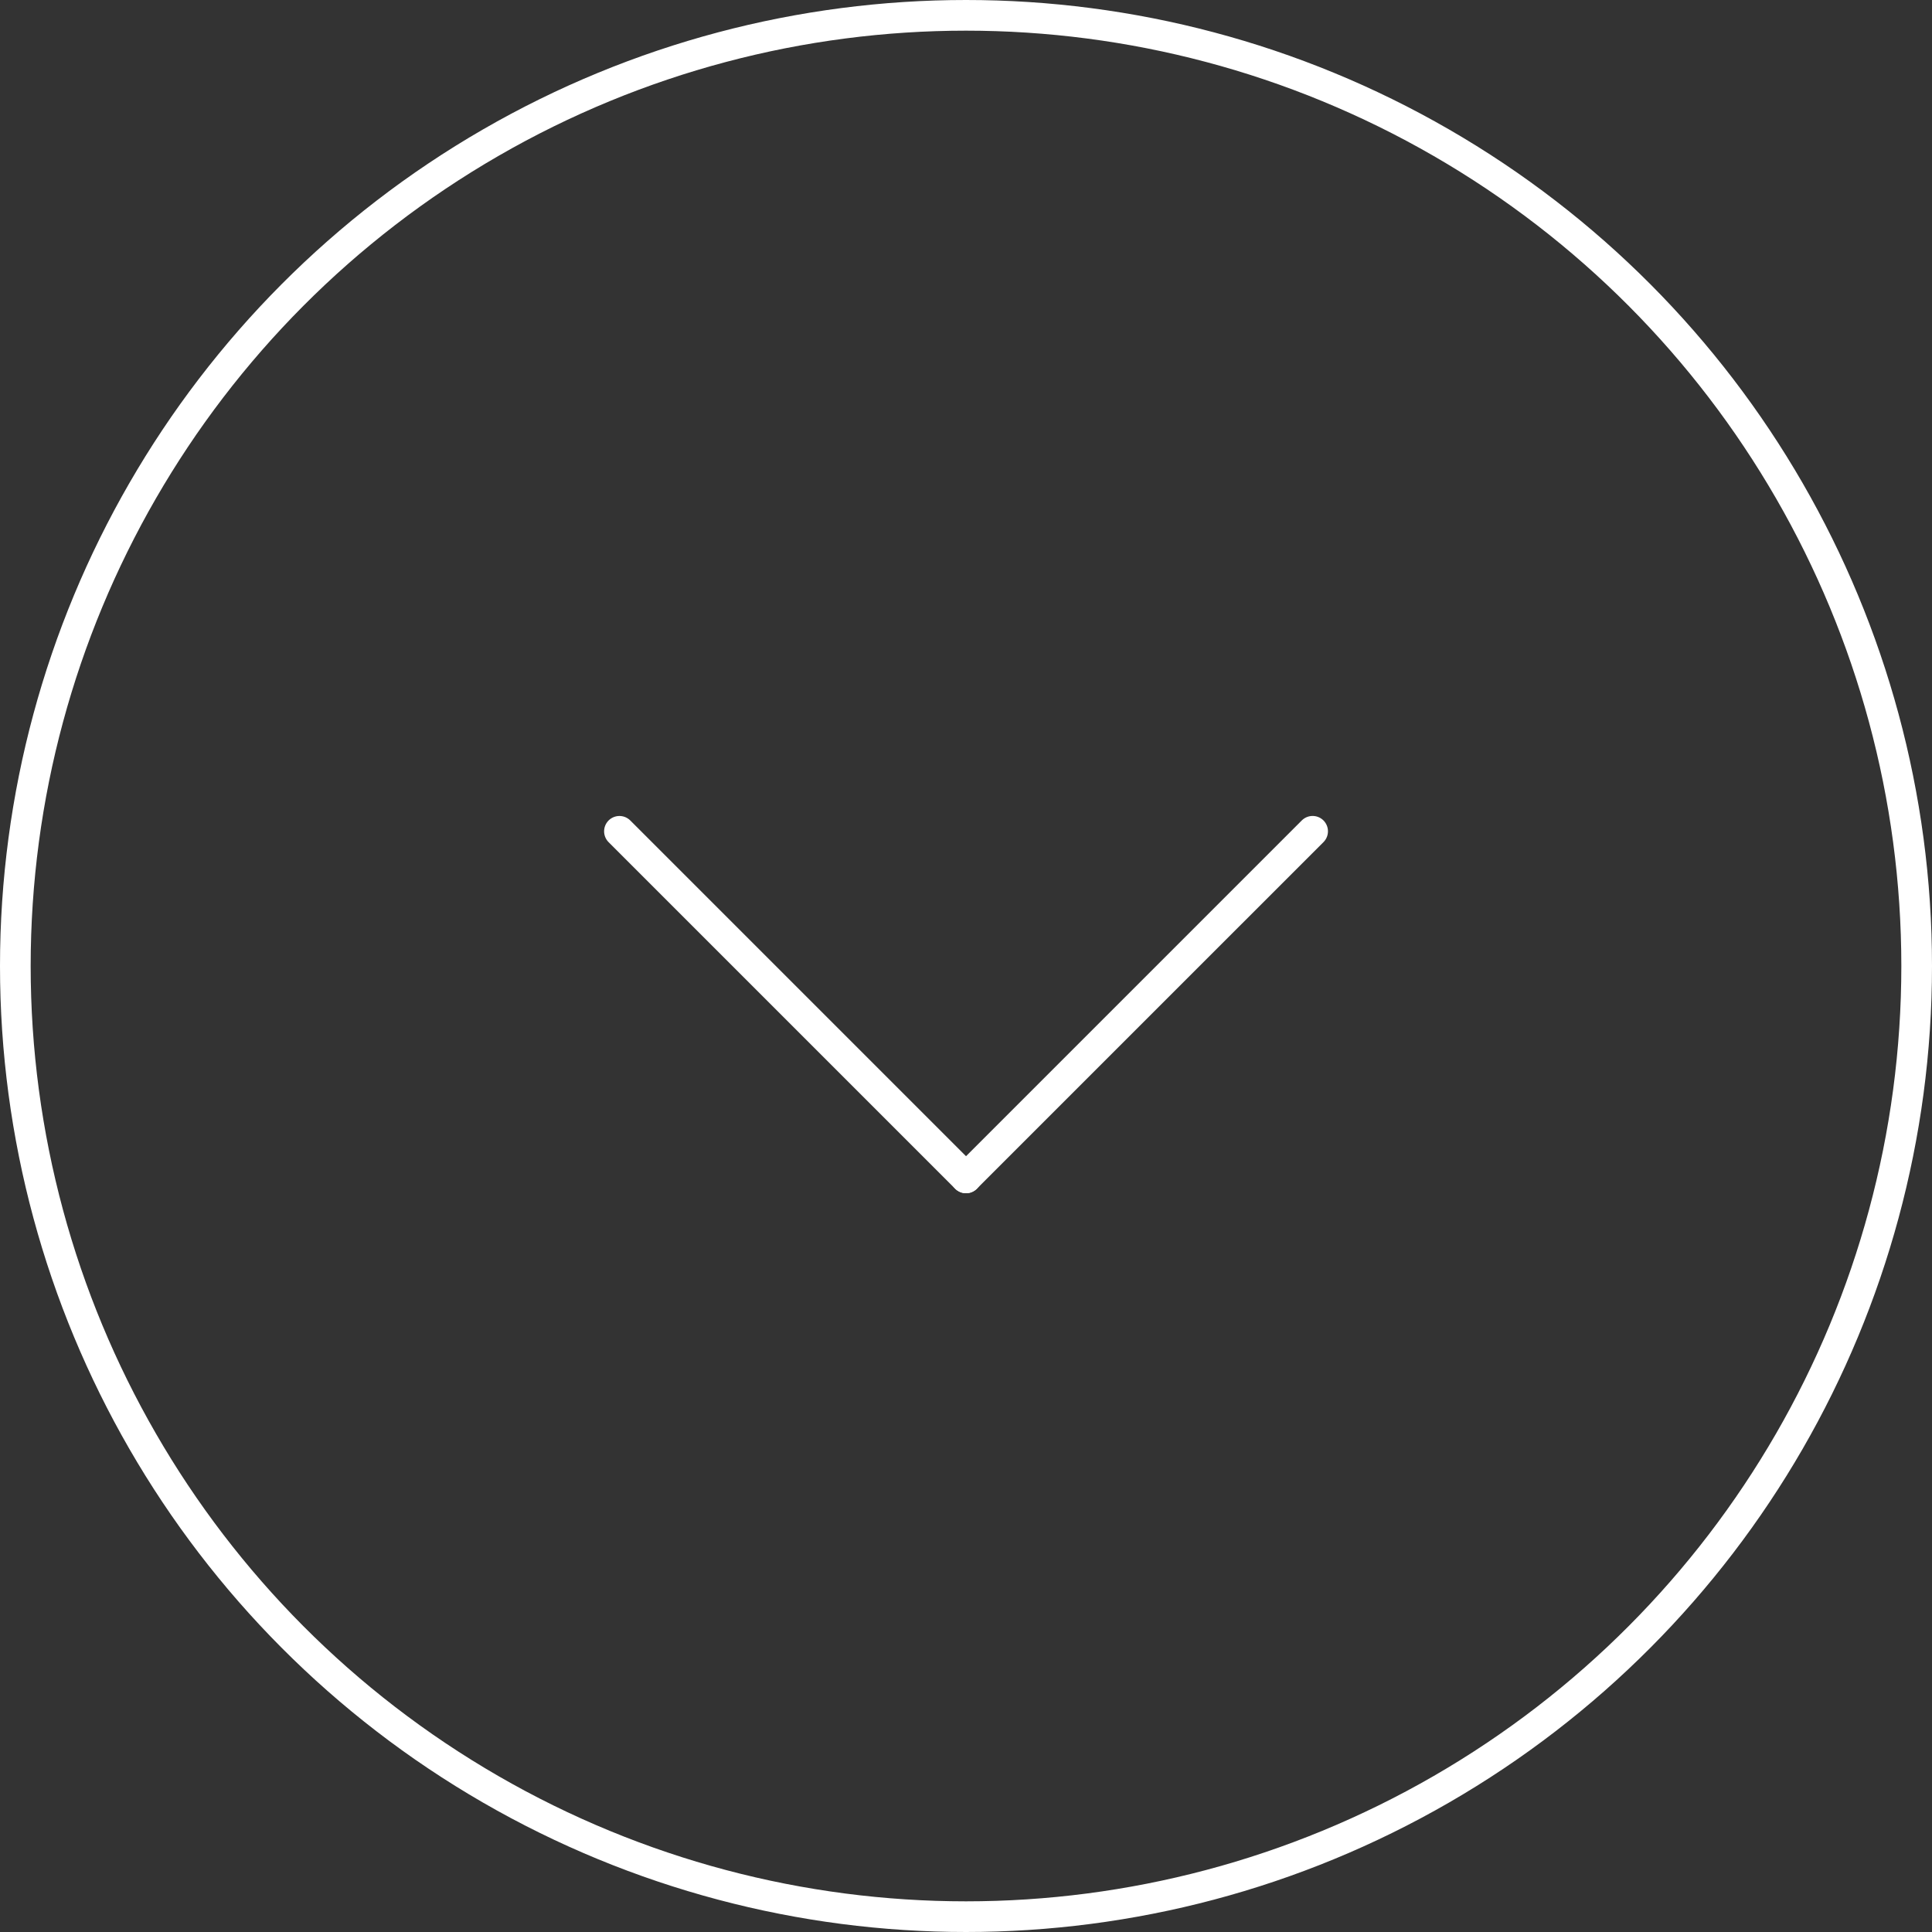 <svg id="Component_13_3" data-name="Component 13 – 3" xmlns="http://www.w3.org/2000/svg" width="63" height="63" viewBox="0 0 63 63">
  <rect x="0" y="0" width="63" height="63" fill="#333333" stroke="none"/>
  <g id="Ellipse_1" data-name="Ellipse 1" fill="none" stroke="#fff" stroke-width="1">
    <circle cx="31.5" cy="31.5" r="31.5" stroke="none"/>
    <circle cx="31.5" cy="31.5" r="31" fill="none"/>
  </g>
  <line id="Line_19" data-name="Line 19" y2="15.983" transform="translate(20.199 27.108) rotate(-45)" fill="none" stroke="#fff" stroke-linecap="round" stroke-width="1"/>
  <line id="Line_20" data-name="Line 20" y2="15.983" transform="translate(42.803 27.107) rotate(45)" fill="none" stroke="#fff" stroke-linecap="round" stroke-width="1"/>
</svg>
